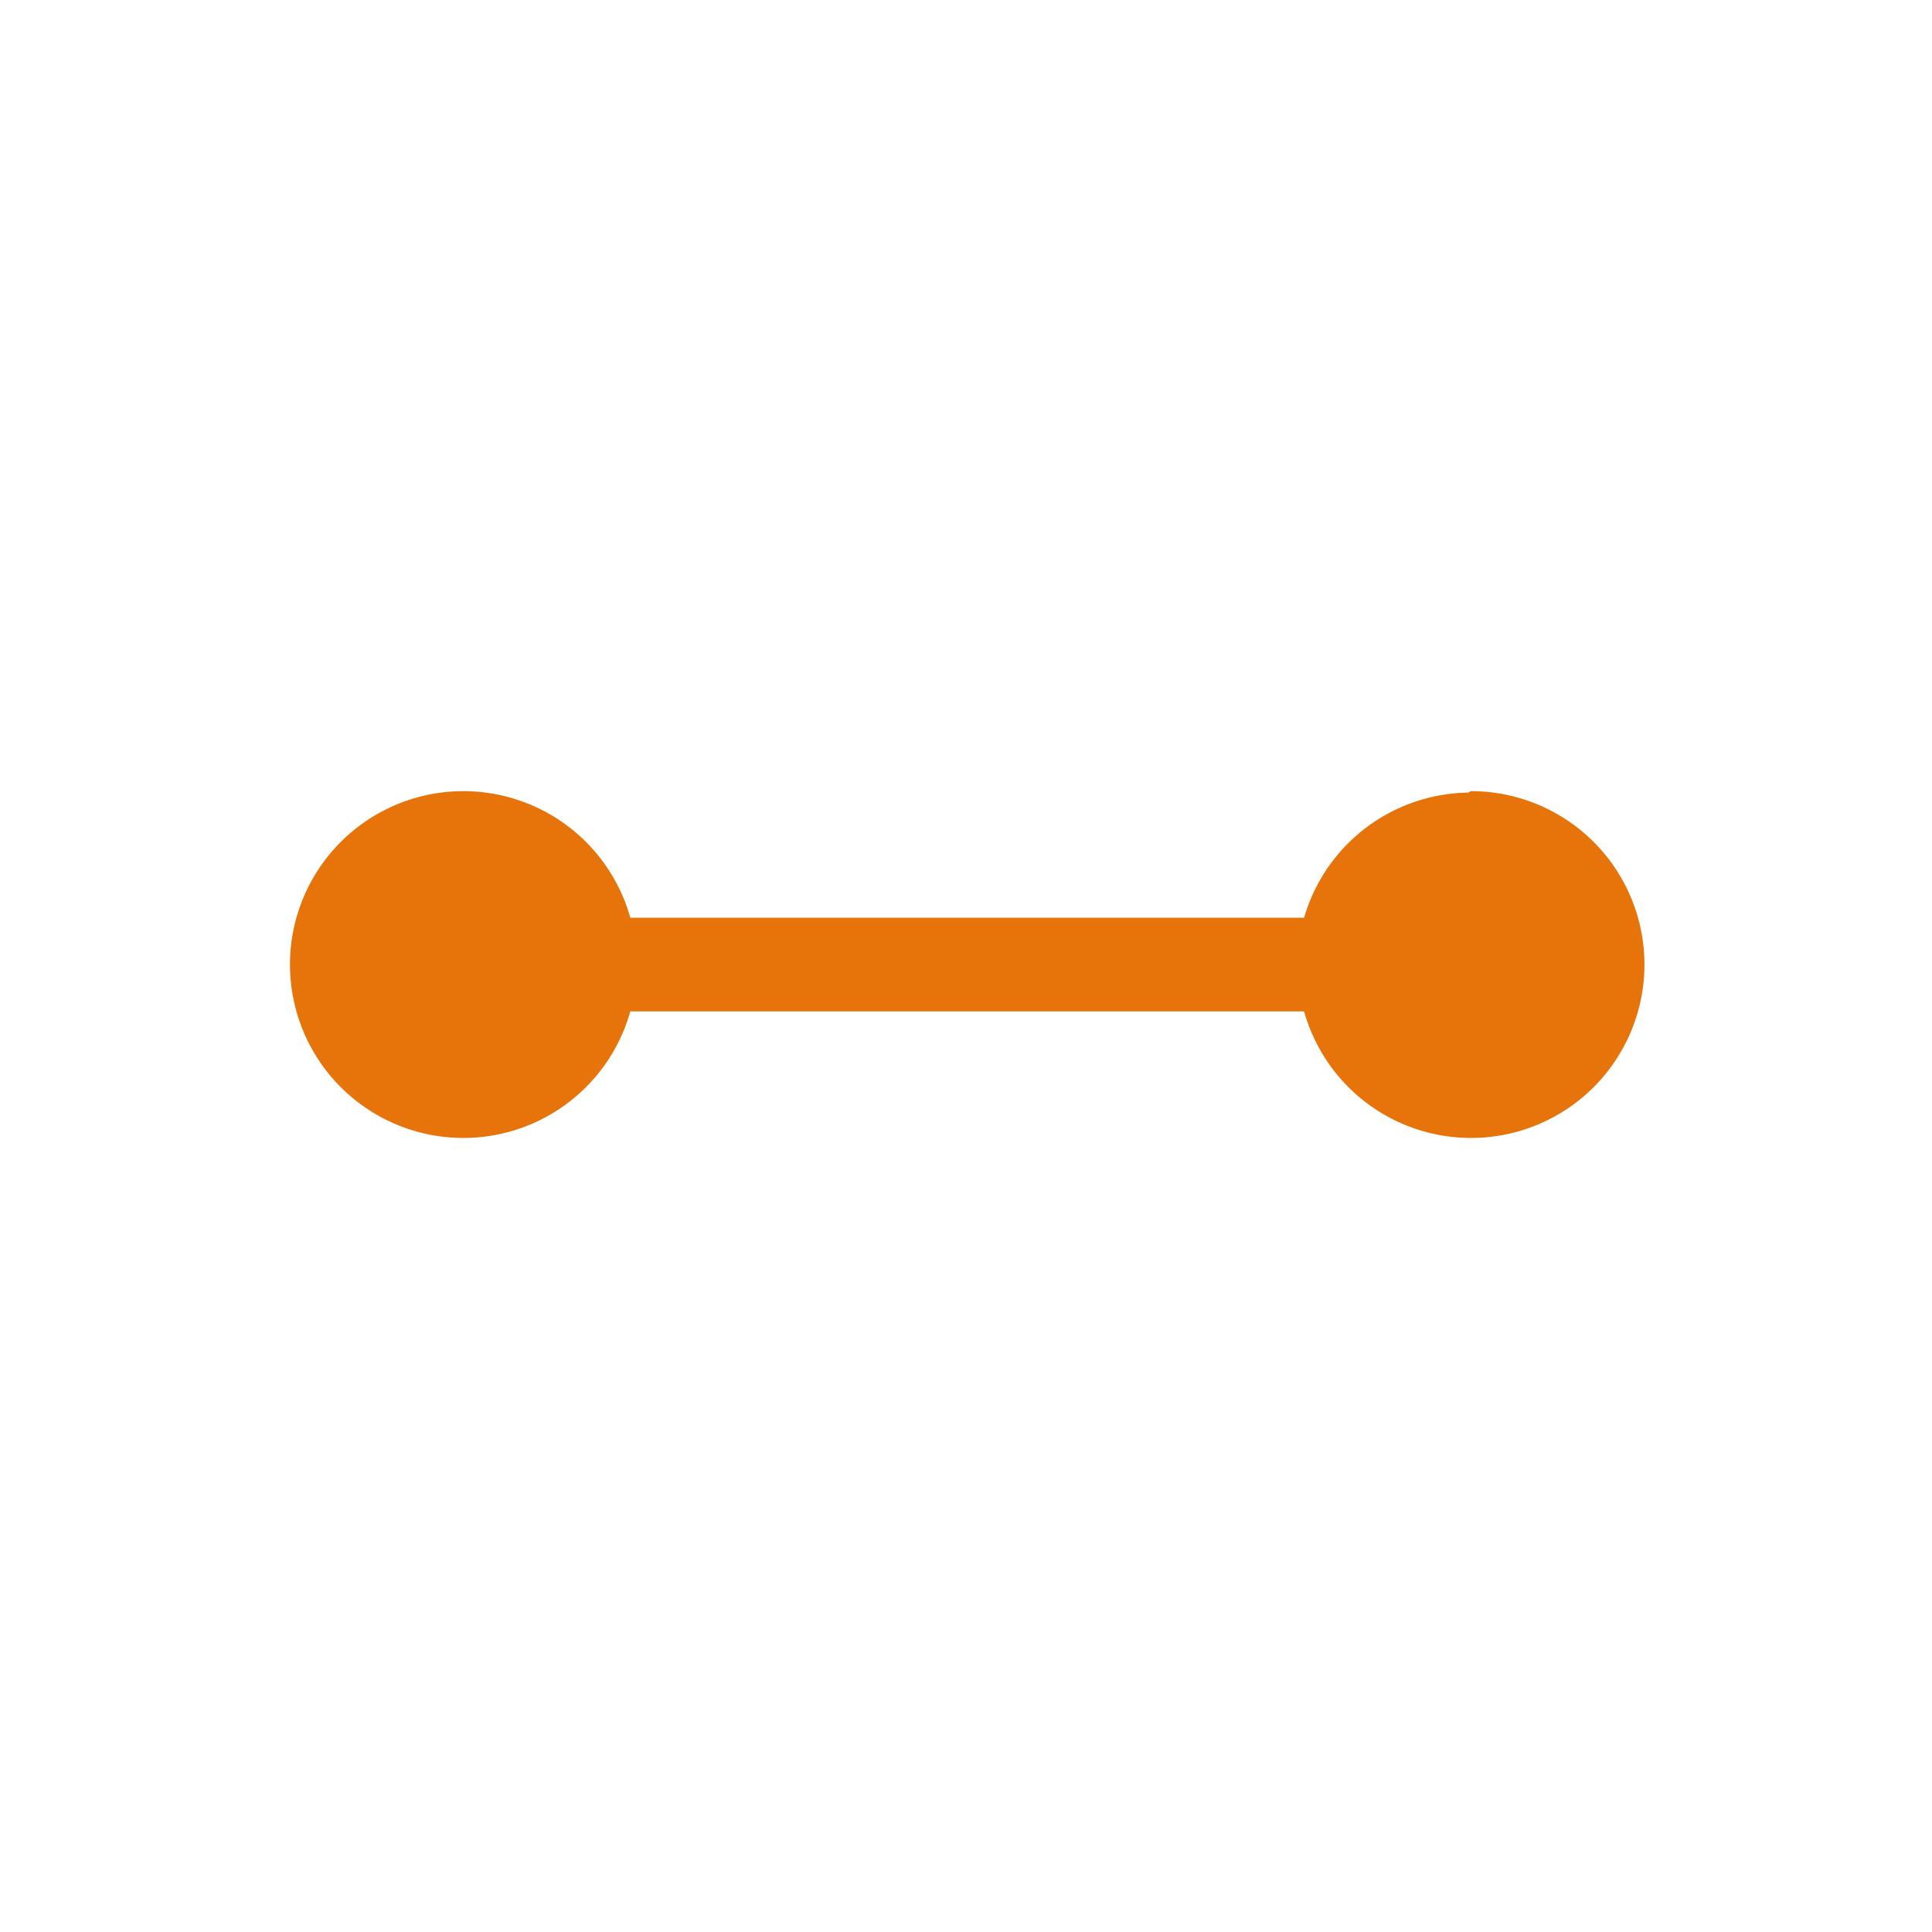 <svg xmlns="http://www.w3.org/2000/svg" width="40" height="40" viewBox="0 0 40 40"><defs><style>.a{fill:#e6740a;}</style></defs><path class="a" d="M30.4,16.41A3.59,3.59,0,0,0,27,19H13.05a3.59,3.59,0,1,0,0,1.94H27a3.59,3.59,0,1,0,3.45-4.56Z"/></svg>